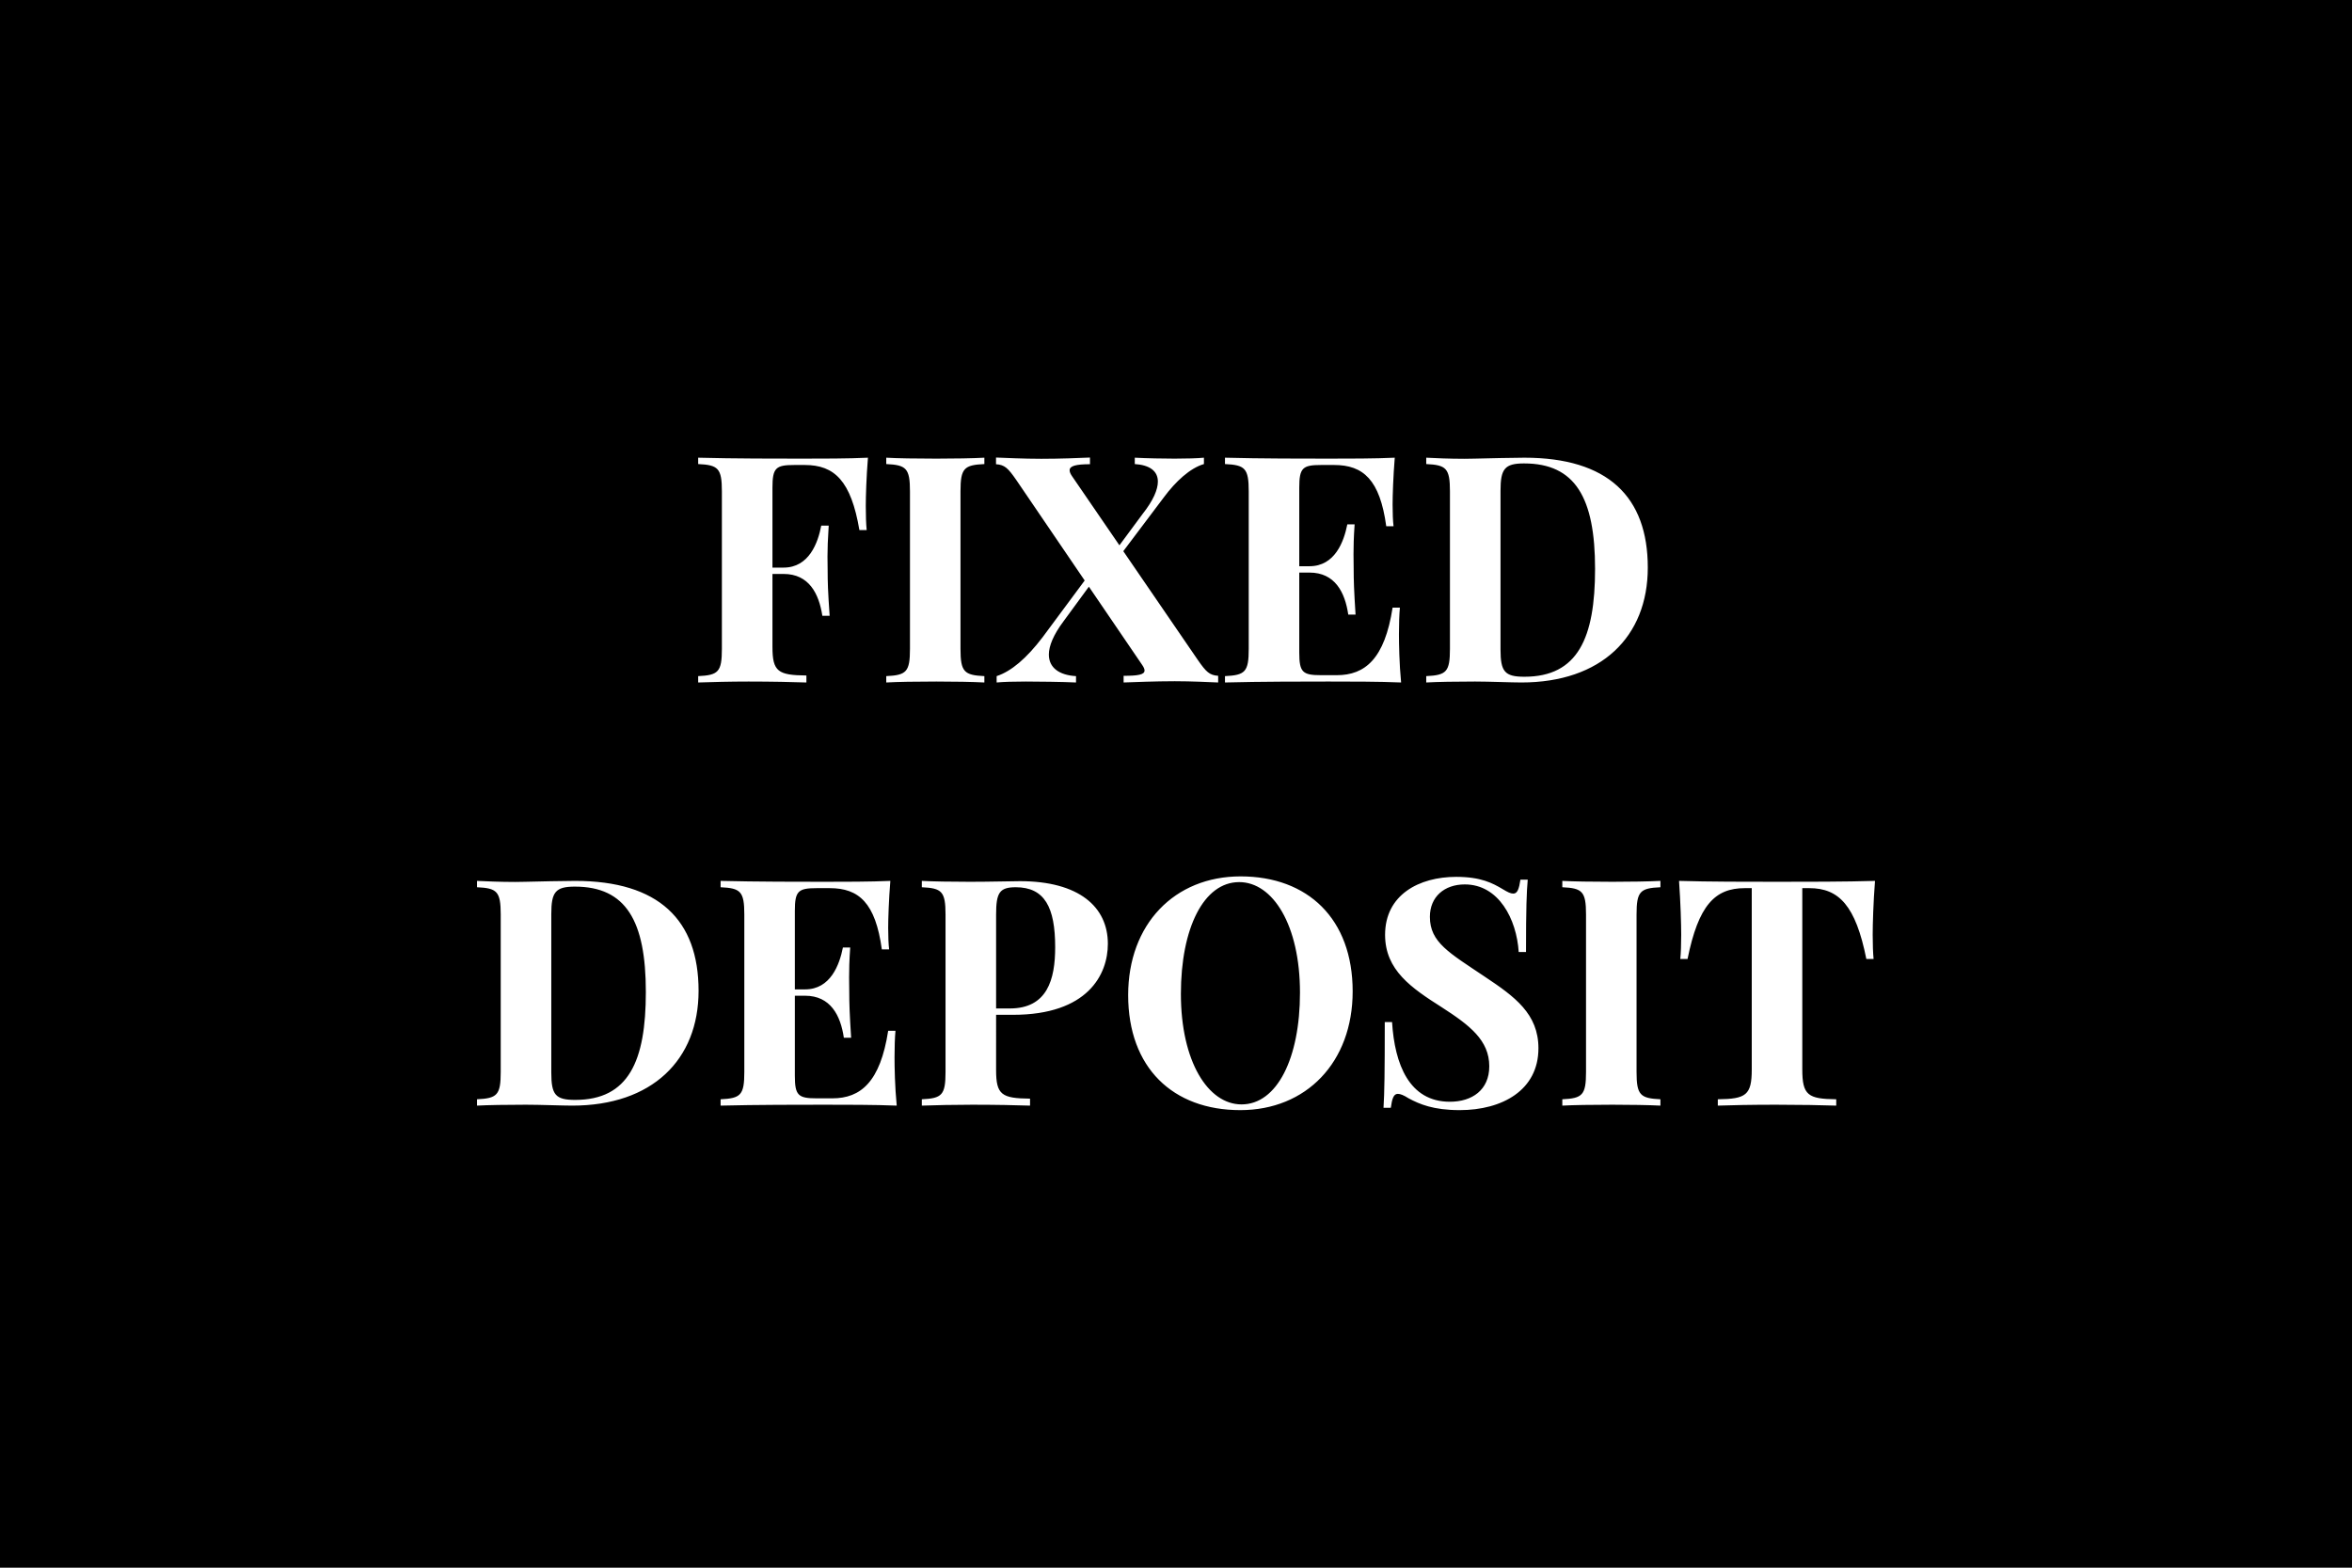 <?xml version="1.0" encoding="UTF-8"?> <svg xmlns="http://www.w3.org/2000/svg" width="600" height="400" viewBox="0 0 600 400"><rect width="100%" height="100%"></rect><path fill="#fff" d="M221.415 116.785c-4.98.24-11.99.24-16.93.24-5.42 0-17.56 0-26.38-.24v1.62c5.1.24 6.05 1.07 6.05 6.96v40.19c0 5.89-.91 6.72-6.05 6.96v1.62c3.52-.12 8.19-.24 12.85-.24 5.78 0 11.43.12 14.76.24v-1.78c-7.2-.08-8.66-.95-8.66-7.28v-18.63h2.84c6.49 0 9.02 5.03 9.89 10.68h1.86c-.44-6.17-.51-8.82-.51-11.51 0-1.1-.04-2.25-.04-3.63 0-1.9.08-4.32.31-7.88h-1.9c-.83 4.39-3.12 10.72-9.61 10.72h-2.84v-20.41c0-5.06.87-5.77 5.57-5.77h2.69c7.56 0 11.79 4.03 13.92 16.61h1.86c-.16-1.5-.23-3.76-.23-6.17s.15-7.39.55-12.3m29.7 0c-2.93.16-7.75.24-12.26.24-5.18 0-10.05-.08-12.77-.24v1.62c5.1.24 6.05 1.07 6.05 6.96v40.19c0 5.89-.91 6.72-6.05 6.96v1.62c2.72-.16 7.59-.24 12.77-.24 4.51 0 9.33.08 12.26.24v-1.62c-5.14-.24-6.09-1.07-6.09-6.96v-40.19c0-5.89.91-6.72 6.09-6.96Zm35.44 23.85 10.36-13.76c2.97-4 6.65-7.44 10.21-8.47v-1.62c-1.71.16-4.39.24-7.48.24-2.69 0-7.12-.08-10.16-.24v1.62c3.75.24 5.89 1.74 5.89 4.47 0 2.06-1.19 4.83-3.84 8.19l-5.97 8.07-12.06-17.6c-.44-.64-.64-1.11-.64-1.55 0-1.1 1.59-1.54 5.19-1.54v-1.7c-2.73.12-7.64.32-12.42.32-4.47 0-9.34-.24-11.55-.32v1.7c2.21.16 3.04.95 5.18 4.04l17.44 25.63-10.76 14.51c-4.07 5.34-7.95 8.66-11.7 9.89v1.62c1.7-.16 4.35-.24 7.43-.24 2.69 0 9.73.08 12.82.24v-1.62c-4.28-.24-6.93-2.14-6.93-5.5 0-2.17 1.15-5.02 3.72-8.46l6.49-8.86 13.6 19.97c.4.59.6 1.03.6 1.42 0 1.07-1.7 1.35-5.34 1.35v1.7c2.49-.08 8.07-.32 13.05-.32 4.31 0 8.94.24 11.07.32v-1.7c-2.21-.16-3.04-.95-5.18-4.03Zm70.32 21.2c0-2.65.08-5.06.24-6.8h-1.86c-2.02 13.05-7 17.24-14.24 17.24h-3.99c-4.71 0-5.58-.71-5.58-5.77v-20.41h2.61c6.49 0 9.06 5.02 9.89 10.72h1.86c-.4-6.17-.48-8.86-.48-11.51 0-1.19-.04-2.38-.04-3.88 0-1.86.04-4.19.28-7.63h-1.86c-.87 4.39-3.16 10.68-9.65 10.68h-2.61v-20.06c0-5.06.87-5.77 5.58-5.77h3.32c7.43 0 11.67 3.76 13.29 15.62h1.86c-.16-1.3-.24-3.36-.24-5.49 0-2.34.16-7.2.55-11.99-4.98.24-11.98.24-16.93.24-5.41 0-17.56 0-26.38-.24v1.62c5.11.24 6.06 1.07 6.06 6.96v40.19c0 5.89-.91 6.72-6.06 6.96v1.62c8.82-.24 20.97-.24 26.38-.24 5.46 0 13.06 0 18.55.24-.47-4.86-.55-9.89-.55-12.3m32-45.05c-3.25 0-8.86.16-12.74.24-.83 0-1.7.04-2.53.04-3.8 0-7.55-.16-9.77-.28v1.62c5.1.24 6.05 1.07 6.05 6.96v40.19c0 5.89-.91 6.72-6.05 6.96v1.62c2.73-.16 7.67-.24 12.46-.24 3.64 0 9.29.24 11.83.24 20.36 0 32.23-11.67 32.23-29.31 0-18.07-10.17-28.04-31.48-28.04m-.08 1.46c13.05 0 18.11 8.75 18.11 26.9 0 17.64-4.39 27.53-18.03 27.53-5.03 0-6.09-1.31-6.09-6.96v-40.5c0-5.58 1.06-6.97 6.01-6.97m-242.07 106.52c-3.25 0-8.86.15-12.74.23-.83 0-1.7.04-2.53.04-3.8 0-7.55-.16-9.77-.27v1.62c5.1.23 6.05 1.06 6.05 6.96v40.18c0 5.89-.91 6.72-6.05 6.96v1.62c2.73-.15 7.67-.23 12.46-.23 3.64 0 9.29.23 11.83.23 20.36 0 32.23-11.66 32.23-29.3 0-18.08-10.17-28.04-31.48-28.04m-.08 1.46c13.05 0 18.11 8.74 18.11 26.89 0 17.64-4.39 27.53-18.03 27.53-5.03 0-6.09-1.3-6.09-6.96v-40.5c0-5.58 1.06-6.96 6.01-6.96m81.55 43.58c0-2.65.08-5.06.24-6.8h-1.86c-2.02 13.05-7 17.24-14.24 17.24h-3.99c-4.71 0-5.58-.71-5.58-5.77v-20.41h2.61c6.49 0 9.06 5.03 9.89 10.72h1.86c-.4-6.17-.48-8.86-.48-11.51 0-1.19-.04-2.37-.04-3.87 0-1.86.04-4.2.28-7.64h-1.86c-.87 4.39-3.16 10.68-9.65 10.68h-2.61v-20.05c0-5.06.87-5.78 5.58-5.78h3.32c7.44 0 11.67 3.76 13.29 15.63h1.86c-.16-1.31-.24-3.37-.24-5.5 0-2.33.16-7.2.55-11.98-4.98.23-11.98.23-16.92.23-5.42 0-17.56 0-26.38-.23v1.62c5.1.23 6.05 1.06 6.05 6.96v40.18c0 5.89-.91 6.72-6.05 6.96v1.62c8.82-.23 20.96-.23 26.38-.23 5.45 0 13.05 0 18.55.23-.48-4.86-.56-9.88-.56-12.3m25.91-10.87h4.31c19.1 0 24.2-10.29 24.2-18.12 0-9.41-7.35-15.98-22.42-15.98-2.06 0-7.44.16-12.74.16-4.55 0-9.57-.08-12.3-.23v1.62c5.1.23 6.05 1.06 6.05 6.96v40.18c0 5.89-.91 6.72-6.05 6.96v1.62c3.52-.12 8.19-.23 12.86-.23 5.77 0 11.43.11 14.75.23v-1.78c-7.2-.08-8.66-.95-8.66-7.27Zm5.02-32.55c7.36 0 10.05 5.1 10.05 15.3 0 8.27-2.02 15.63-11.59 15.63h-3.48v-23.97c0-5.58.87-6.96 5.02-6.96m57.35-2.77c-16.85 0-28.68 12.18-28.68 30.29 0 18.55 11.43 29.35 28.6 29.35 16.81 0 28.67-12.18 28.67-30.3 0-18.54-11.47-29.34-28.59-29.34m-.36 1.46c8.59 0 15.51 10.96 15.51 28.2 0 16.77-5.86 28.52-14.91 28.52-8.55 0-15.47-10.96-15.47-28.2 0-16.77 5.82-28.52 14.87-28.52m55.37-1.34c-9.49 0-18.15 4.58-18.15 14.79 0 9.02 6.72 13.56 14.44 18.47 7.12 4.59 12.14 8.42 12.14 15.07 0 6.05-4.39 9.05-10.05 9.05-10.36 0-14.08-9.53-14.75-20.32h-1.86c0 12.89-.08 18.07-.32 21.87h1.86c.32-2.34.72-3.56 1.78-3.56.64 0 1.47.31 2.77 1.14 2.73 1.47 6.29 3.01 13.01 3.01 10.88 0 20.1-5.1 20.1-15.78 0-8.78-6.02-13.17-13.69-18.27-9.06-6.09-14-8.74-14-15.27 0-5.14 3.72-8.27 8.9-8.27 8.66 0 13.21 8.82 13.76 17.25h1.86c0-11.39.16-15.27.44-18.47h-1.86c-.36 2.33-.75 3.56-1.82 3.56-.71 0-1.42-.36-2.73-1.15-2.53-1.5-5.5-3.12-11.83-3.12m52.09 1.03c-2.92.15-7.75.23-12.26.23-5.18 0-10.04-.08-12.77-.23v1.62c5.1.23 6.05 1.06 6.05 6.96v40.18c0 5.89-.91 6.72-6.05 6.96v1.62c2.73-.15 7.59-.23 12.77-.23 4.51 0 9.34.08 12.26.23v-1.62c-5.14-.24-6.09-1.07-6.09-6.96v-40.18c0-5.9.91-6.73 6.09-6.96Zm54.74 0c-7.32.23-17.72.23-24.96.23-7.23 0-17.71 0-25.03-.23.39 5.49.55 11.07.55 13.76 0 2.41-.08 4.67-.23 6.17h1.85c2.77-13.69 6.96-18.08 14.6-18.08h1.78v46.24c0 6.6-1.47 7.55-8.66 7.63v1.62c3.2-.12 8.82-.23 14.79-.23s11.98.11 15.42.23v-1.62c-7.2-.08-8.66-1.03-8.66-7.63v-46.24h1.78c7.56 0 11.83 4.43 14.56 18.08h1.85c-.15-1.5-.23-3.76-.23-6.17 0-2.69.16-8.27.59-13.76"></path></svg> 